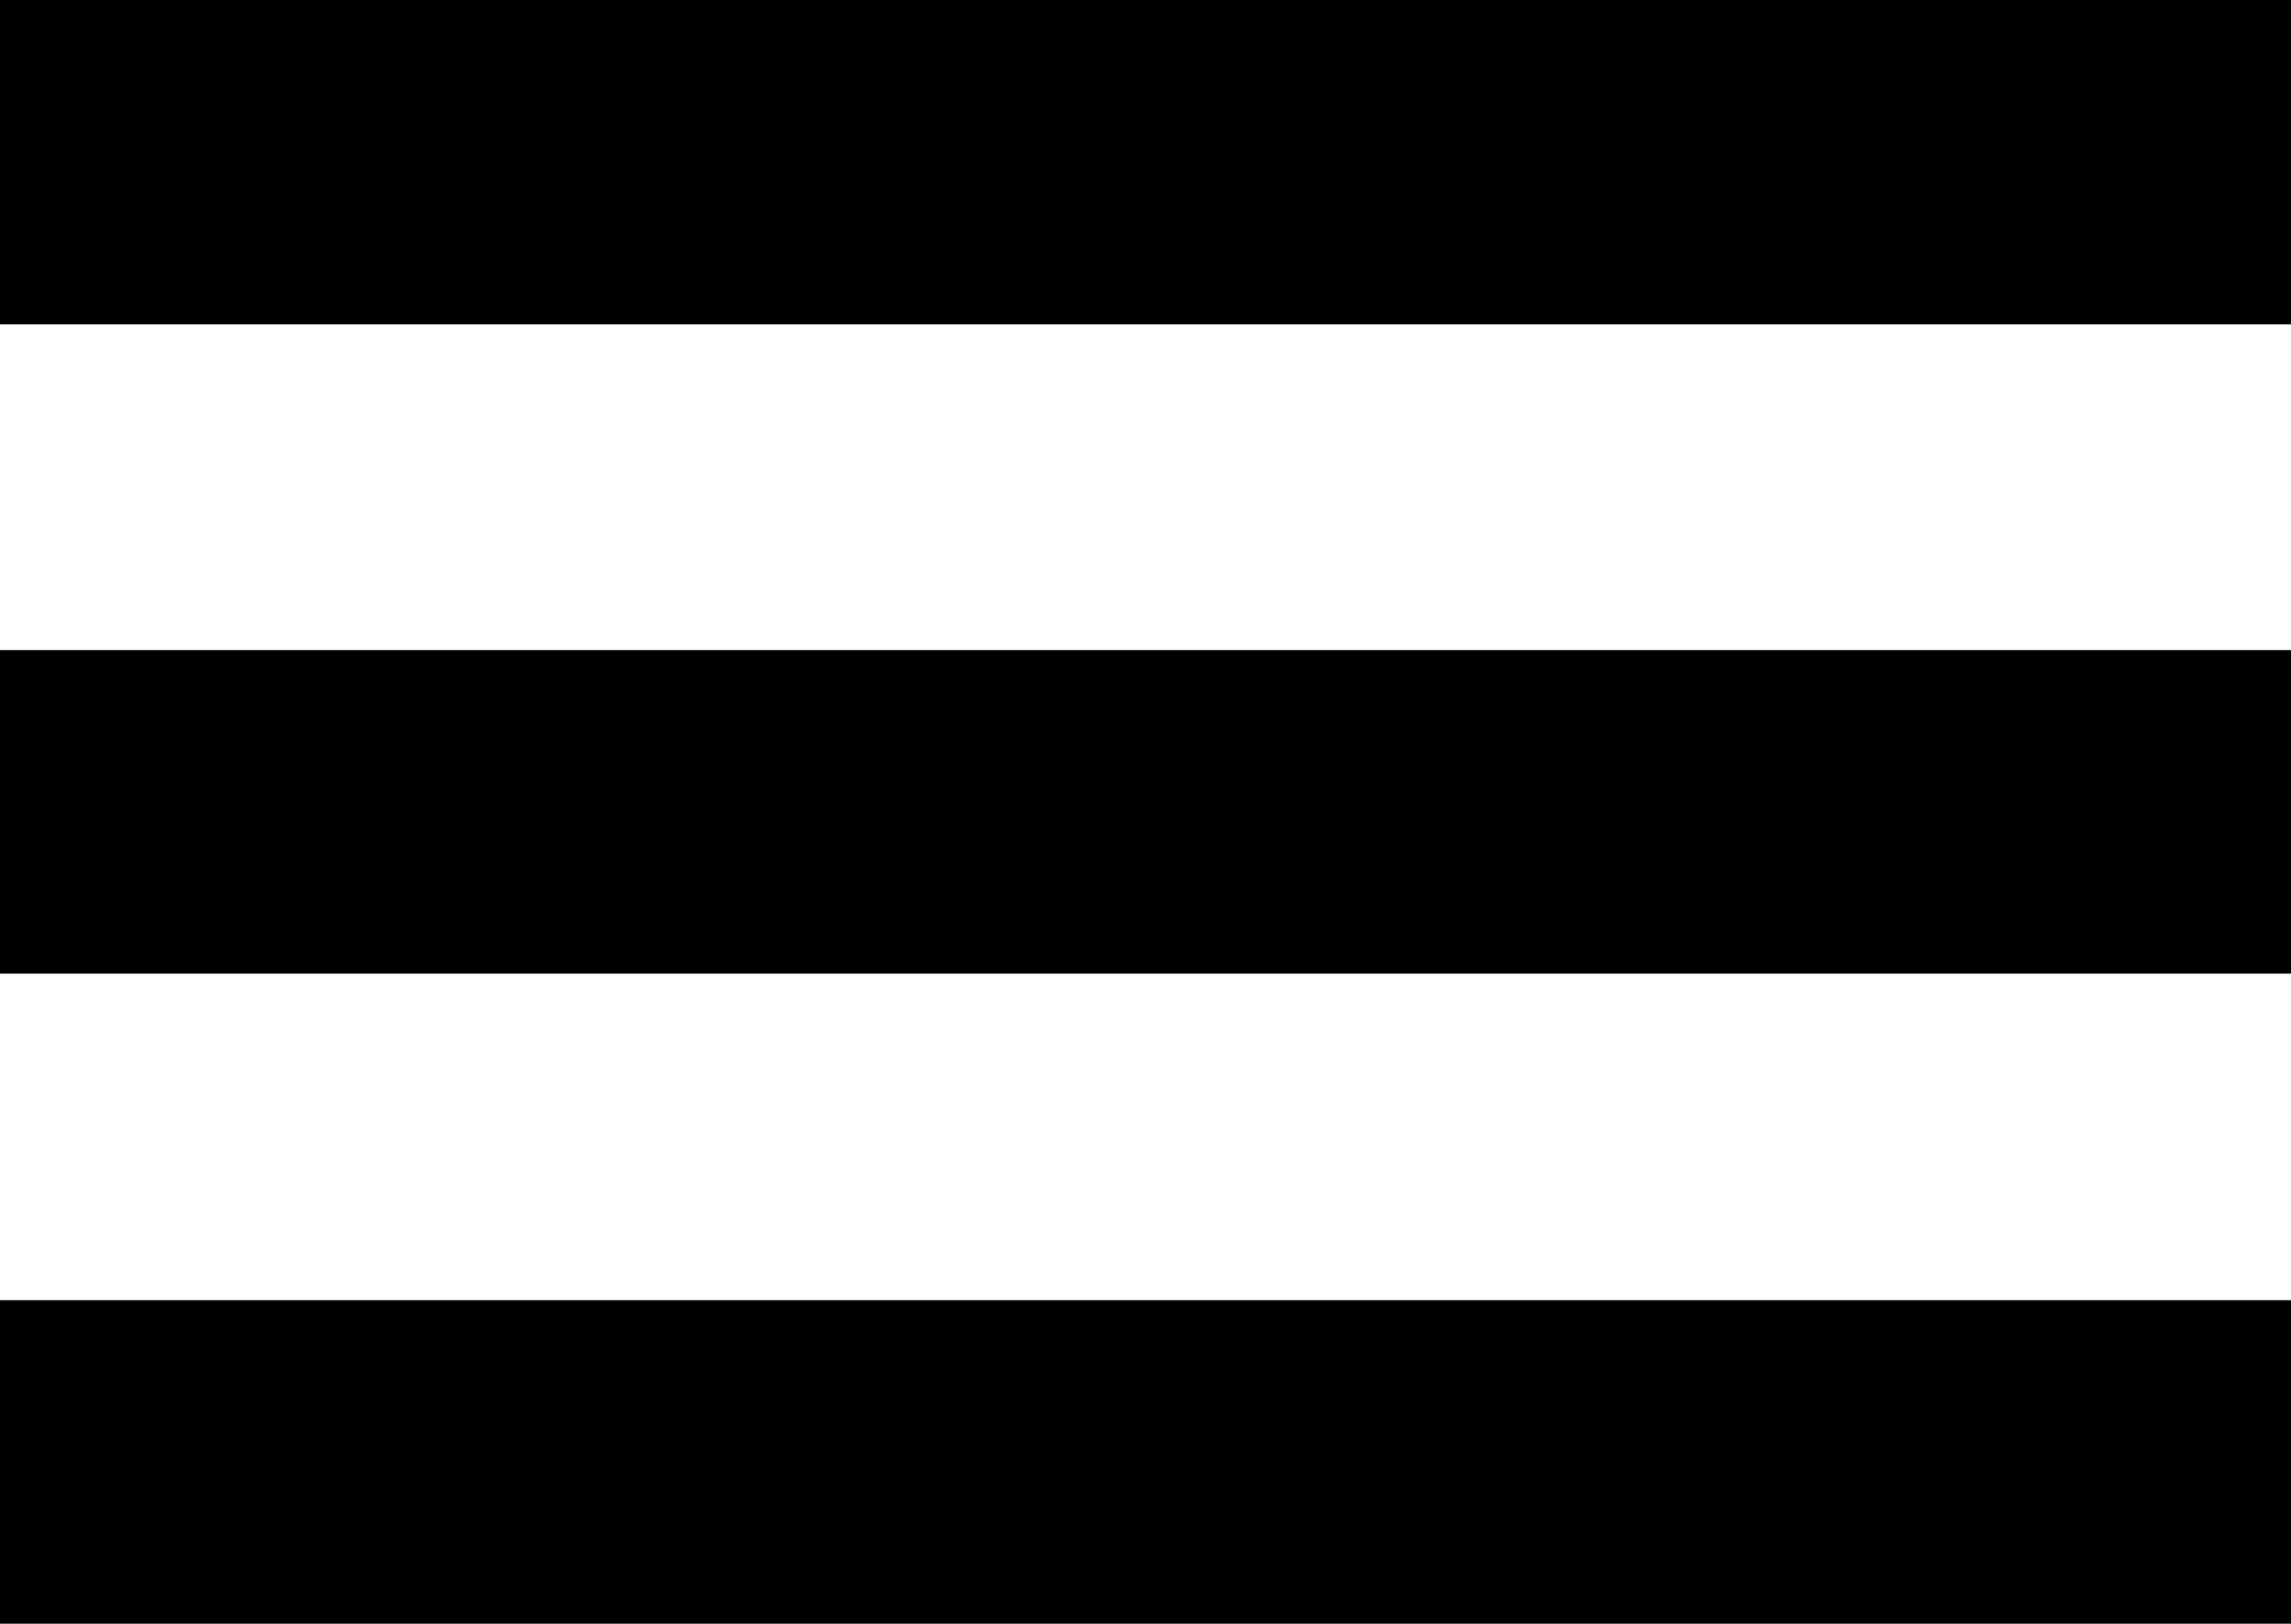 <svg id="Capa_1" data-name="Capa 1" xmlns="http://www.w3.org/2000/svg" viewBox="0 0 30.31 21.48"><title>Iconos_10_5</title><polygon points="0 0 0 4.29 30.31 4.29 30.31 0 0 0 0 0"/><polygon points="0 8.6 0 12.88 30.31 12.88 30.31 8.6 0 8.6 0 8.6"/><polygon points="0 17.2 0 21.48 30.31 21.48 30.31 17.2 0 17.2 0 17.2"/></svg>